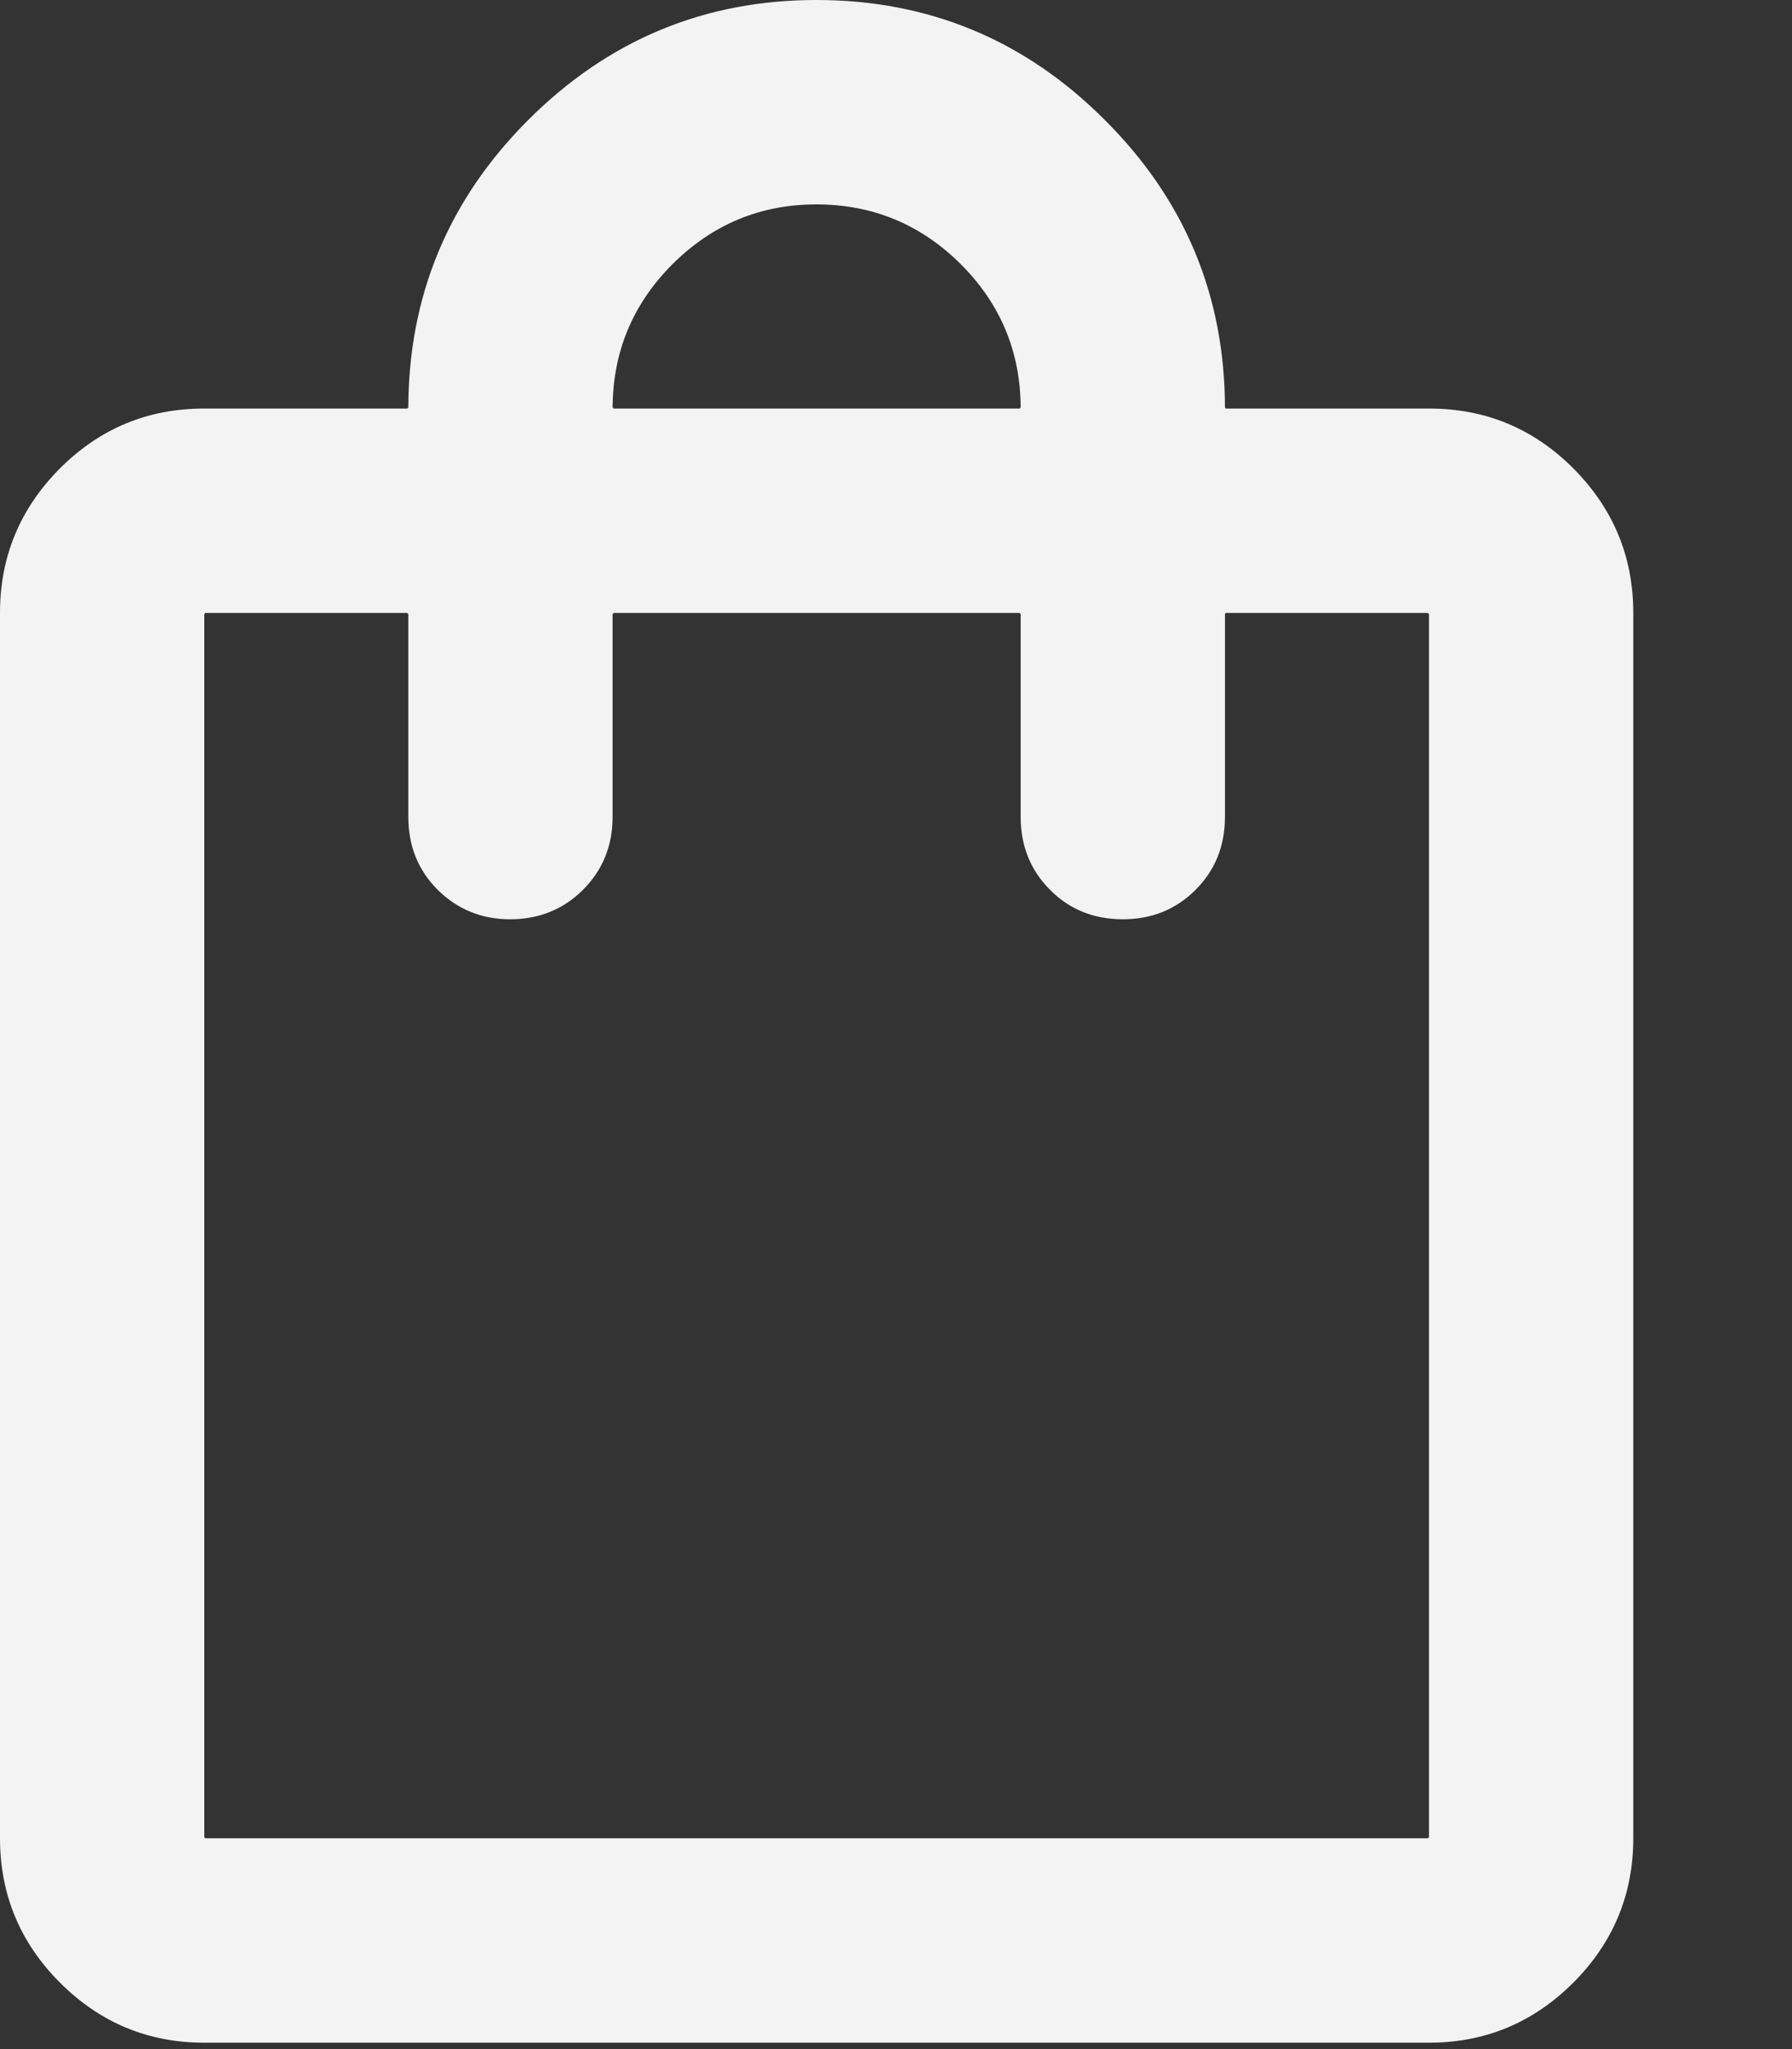 <?xml version="1.0" encoding="utf-8"?>
<svg xmlns="http://www.w3.org/2000/svg" fill="none" height="100%" overflow="visible" preserveAspectRatio="none" style="display: block;" viewBox="0 0 7 8" width="100%">
<rect x="0" y="0" width="7" height="8" fill="#333333" stroke="none"/>
<path d="M3.189 0.003C3.627 0.003 4.003 0.159 4.314 0.471C4.626 0.782 4.782 1.157 4.782 1.595H4.784V1.598H5.582C5.801 1.598 5.988 1.675 6.144 1.831C6.299 1.987 6.377 2.174 6.377 2.393V7.177C6.377 7.395 6.299 7.583 6.144 7.738C5.988 7.894 5.801 7.972 5.582 7.972H0.798C0.579 7.972 0.392 7.894 0.236 7.738C0.081 7.583 0.003 7.395 0.003 7.177V2.393C0.003 2.174 0.081 1.987 0.236 1.831C0.392 1.675 0.579 1.598 0.798 1.598H1.595V1.595H1.598C1.598 1.157 1.754 0.782 2.065 0.471C2.377 0.159 2.752 0.003 3.189 0.003ZM0.798 2.393H0.795V7.177H0.798V7.18H5.582V7.177H5.585V2.393H5.582V2.39H4.784V2.393H4.782V3.189C4.782 3.302 4.744 3.396 4.668 3.472C4.592 3.548 4.498 3.586 4.386 3.586C4.274 3.586 4.179 3.548 4.104 3.472C4.028 3.396 3.99 3.302 3.99 3.189V2.393H3.987V2.39H2.393V2.393H2.39V3.189C2.39 3.302 2.351 3.396 2.275 3.472C2.2 3.547 2.105 3.586 1.993 3.586C1.881 3.586 1.788 3.547 1.712 3.472C1.636 3.396 1.598 3.302 1.598 3.189V2.393H1.595V2.39H0.798V2.393ZM3.189 0.795C2.97 0.795 2.782 0.873 2.625 1.029C2.468 1.186 2.39 1.375 2.39 1.595H2.393V1.598H3.987V1.595H3.99C3.99 1.375 3.912 1.186 3.755 1.029C3.598 0.873 3.409 0.795 3.189 0.795Z" fill="#F3F3F3" id="Vector" stroke="#F3F3F3" stroke-width="0.006"/>
</svg>